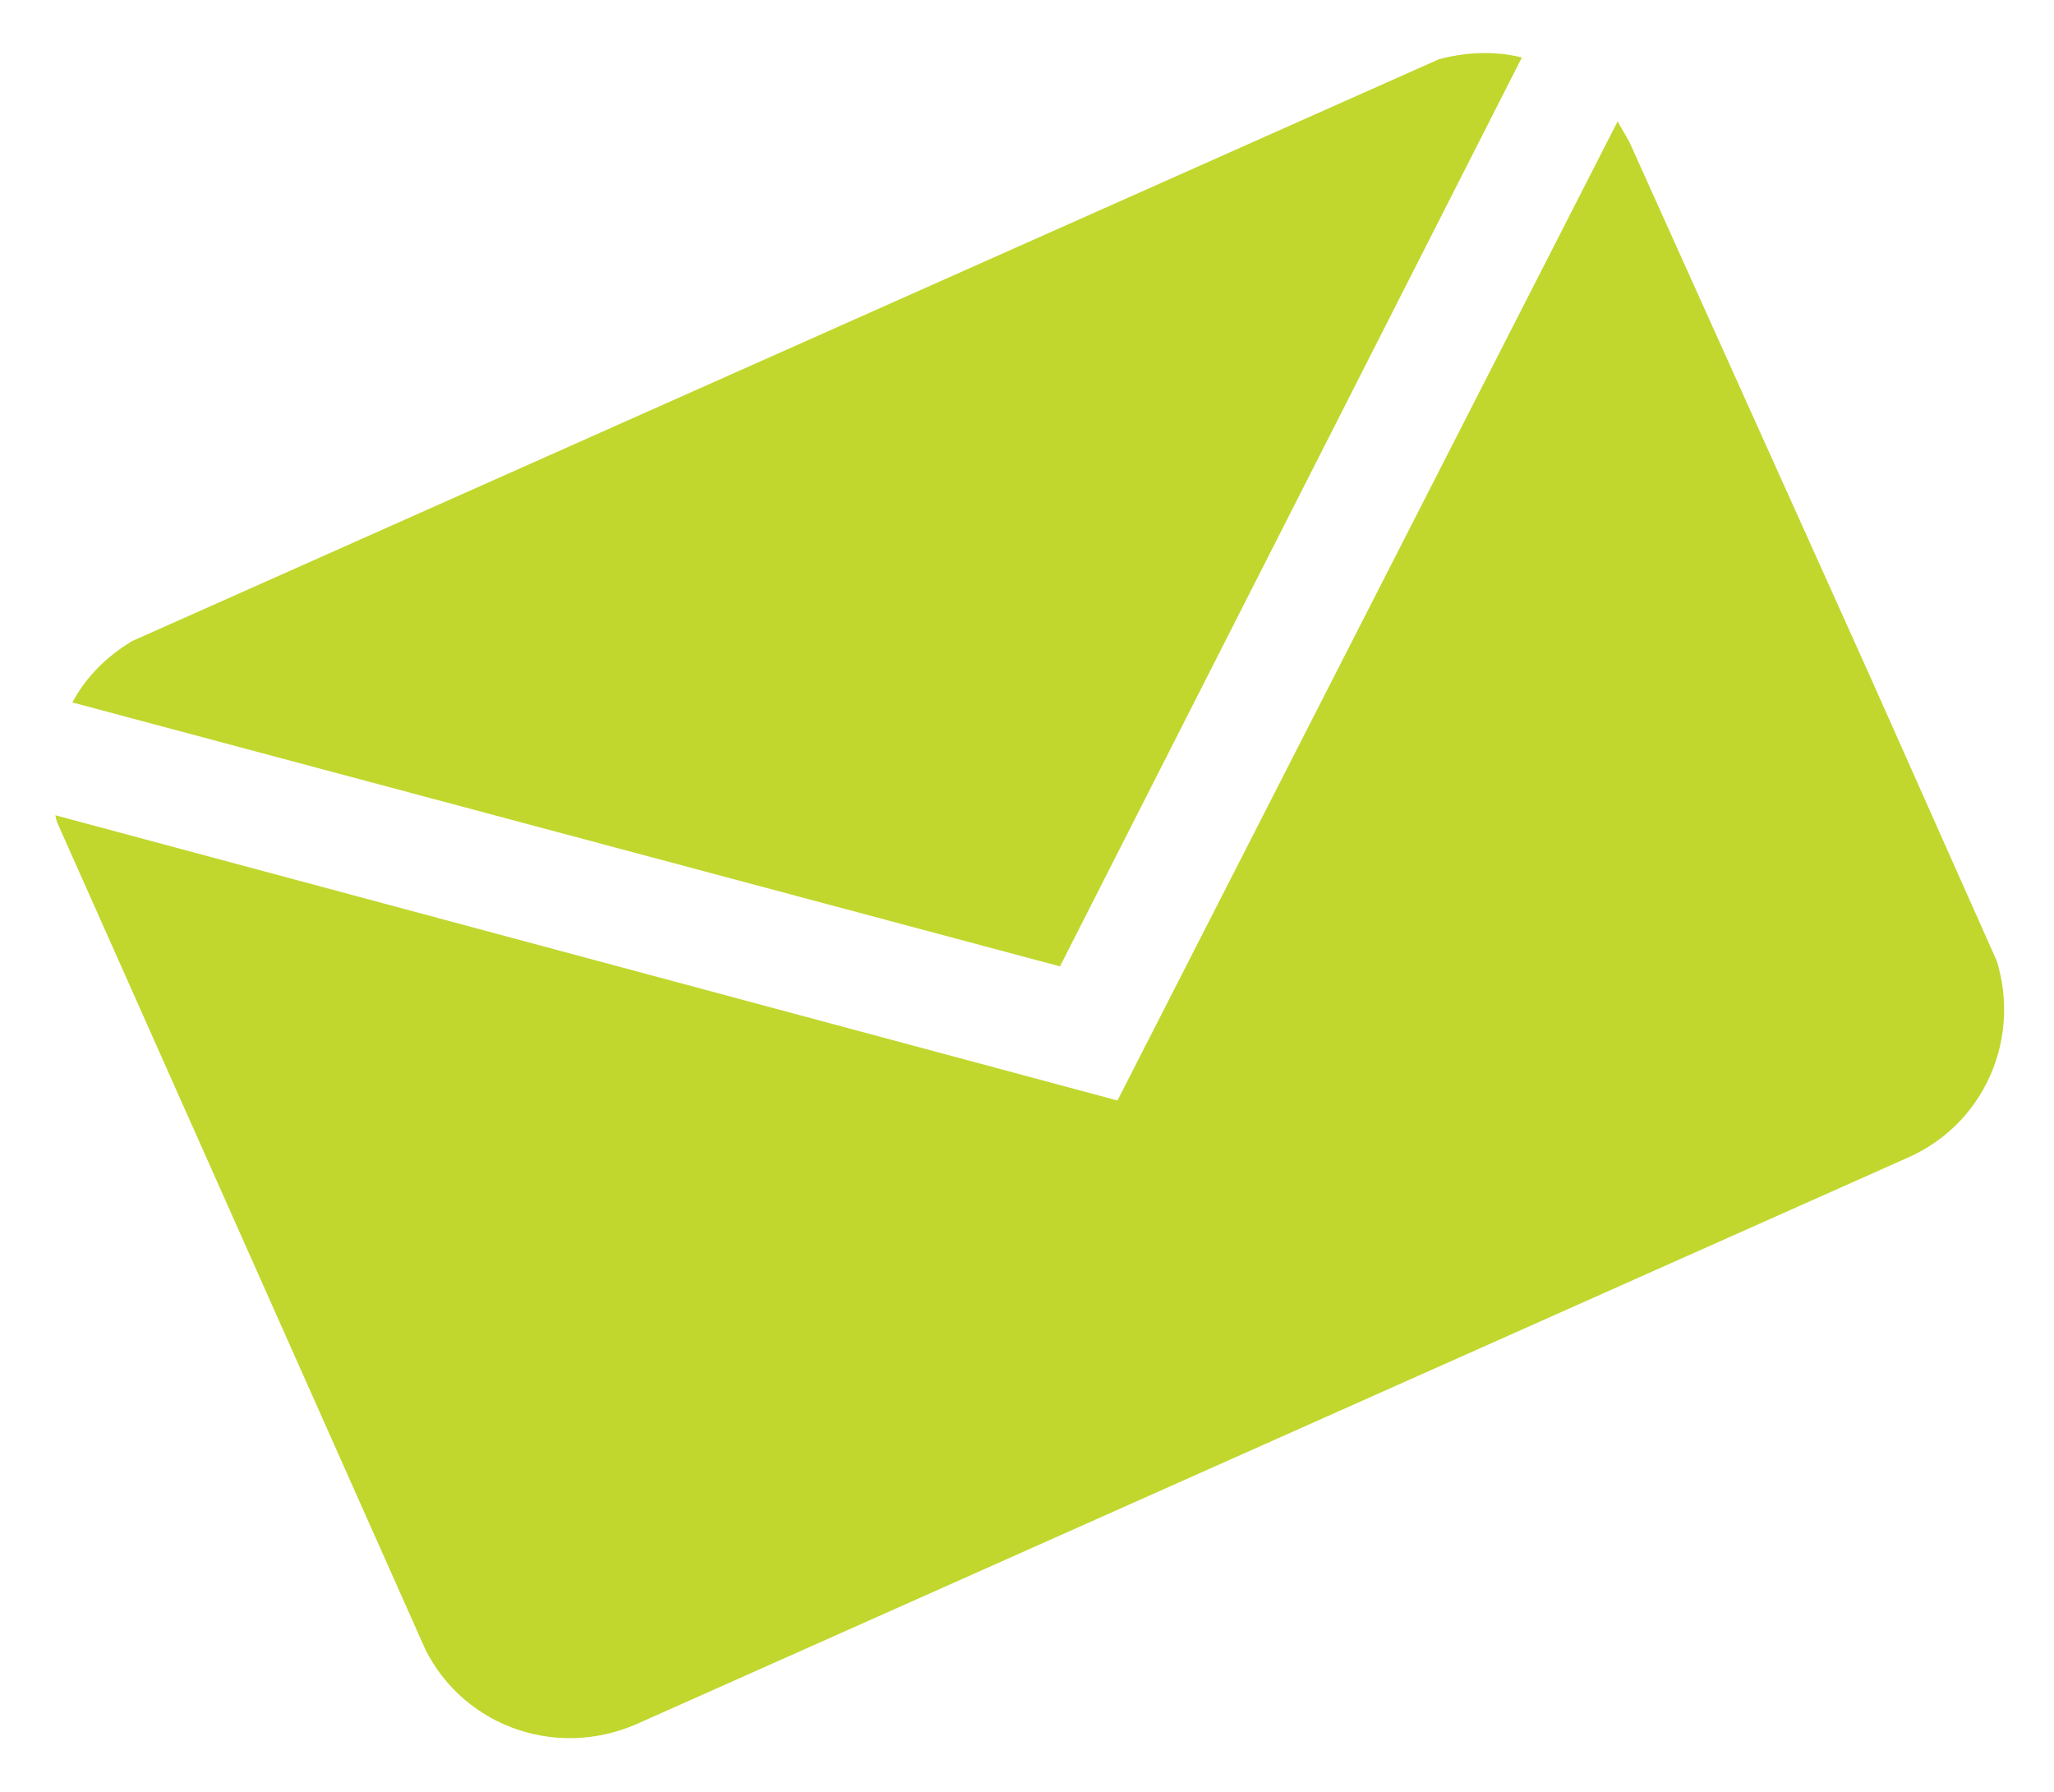 <?xml version="1.0" encoding="UTF-8"?>
<svg id="Layer_1" xmlns="http://www.w3.org/2000/svg" xmlns:xlink="http://www.w3.org/1999/xlink" version="1.1" viewBox="0 0 96.5 84.2">
  <!-- Generator: Adobe Illustrator 29.5.1, SVG Export Plug-In . SVG Version: 2.1.0 Build 141)  -->
  <defs>
    <style>
      .st0 {
        fill: none;
      }

      .st1 {
        fill: #c1d72e;
      }

      .st2 {
        clip-path: url(#clippath);
      }
    </style>
    <clipPath id="clippath">
      <rect class="st0" x="8" y="14" width="80.6" height="56.2" transform="translate(-12.9 23.3) rotate(-24)"/>
    </clipPath>
  </defs>
  <g id="Group_139">
    <g class="st2">
      <g id="Group_87">
        <g id="Group_86">
          <path id="Path_86" class="st1" d="M71.5,2.7c-1.6-.4-3.3-.2-4.9.4L7,29.7c-1.5.7-2.8,1.8-3.6,3.3l46.4,12.4L71.5,2.7ZM2.6,38.3c.1.5.3,1,.5,1.4l16.7,37.4c1.7,3.9,6.2,5.6,10.1,3.9l59.7-26.6c3.9-1.7,5.6-6.2,3.9-10.1h0S76.7,7,76.7,7c-.2-.5-.5-.9-.7-1.3l-23.5,46h0L2.6,38.3Z"/>
        </g>
      </g>
    </g>
  </g>
</svg>